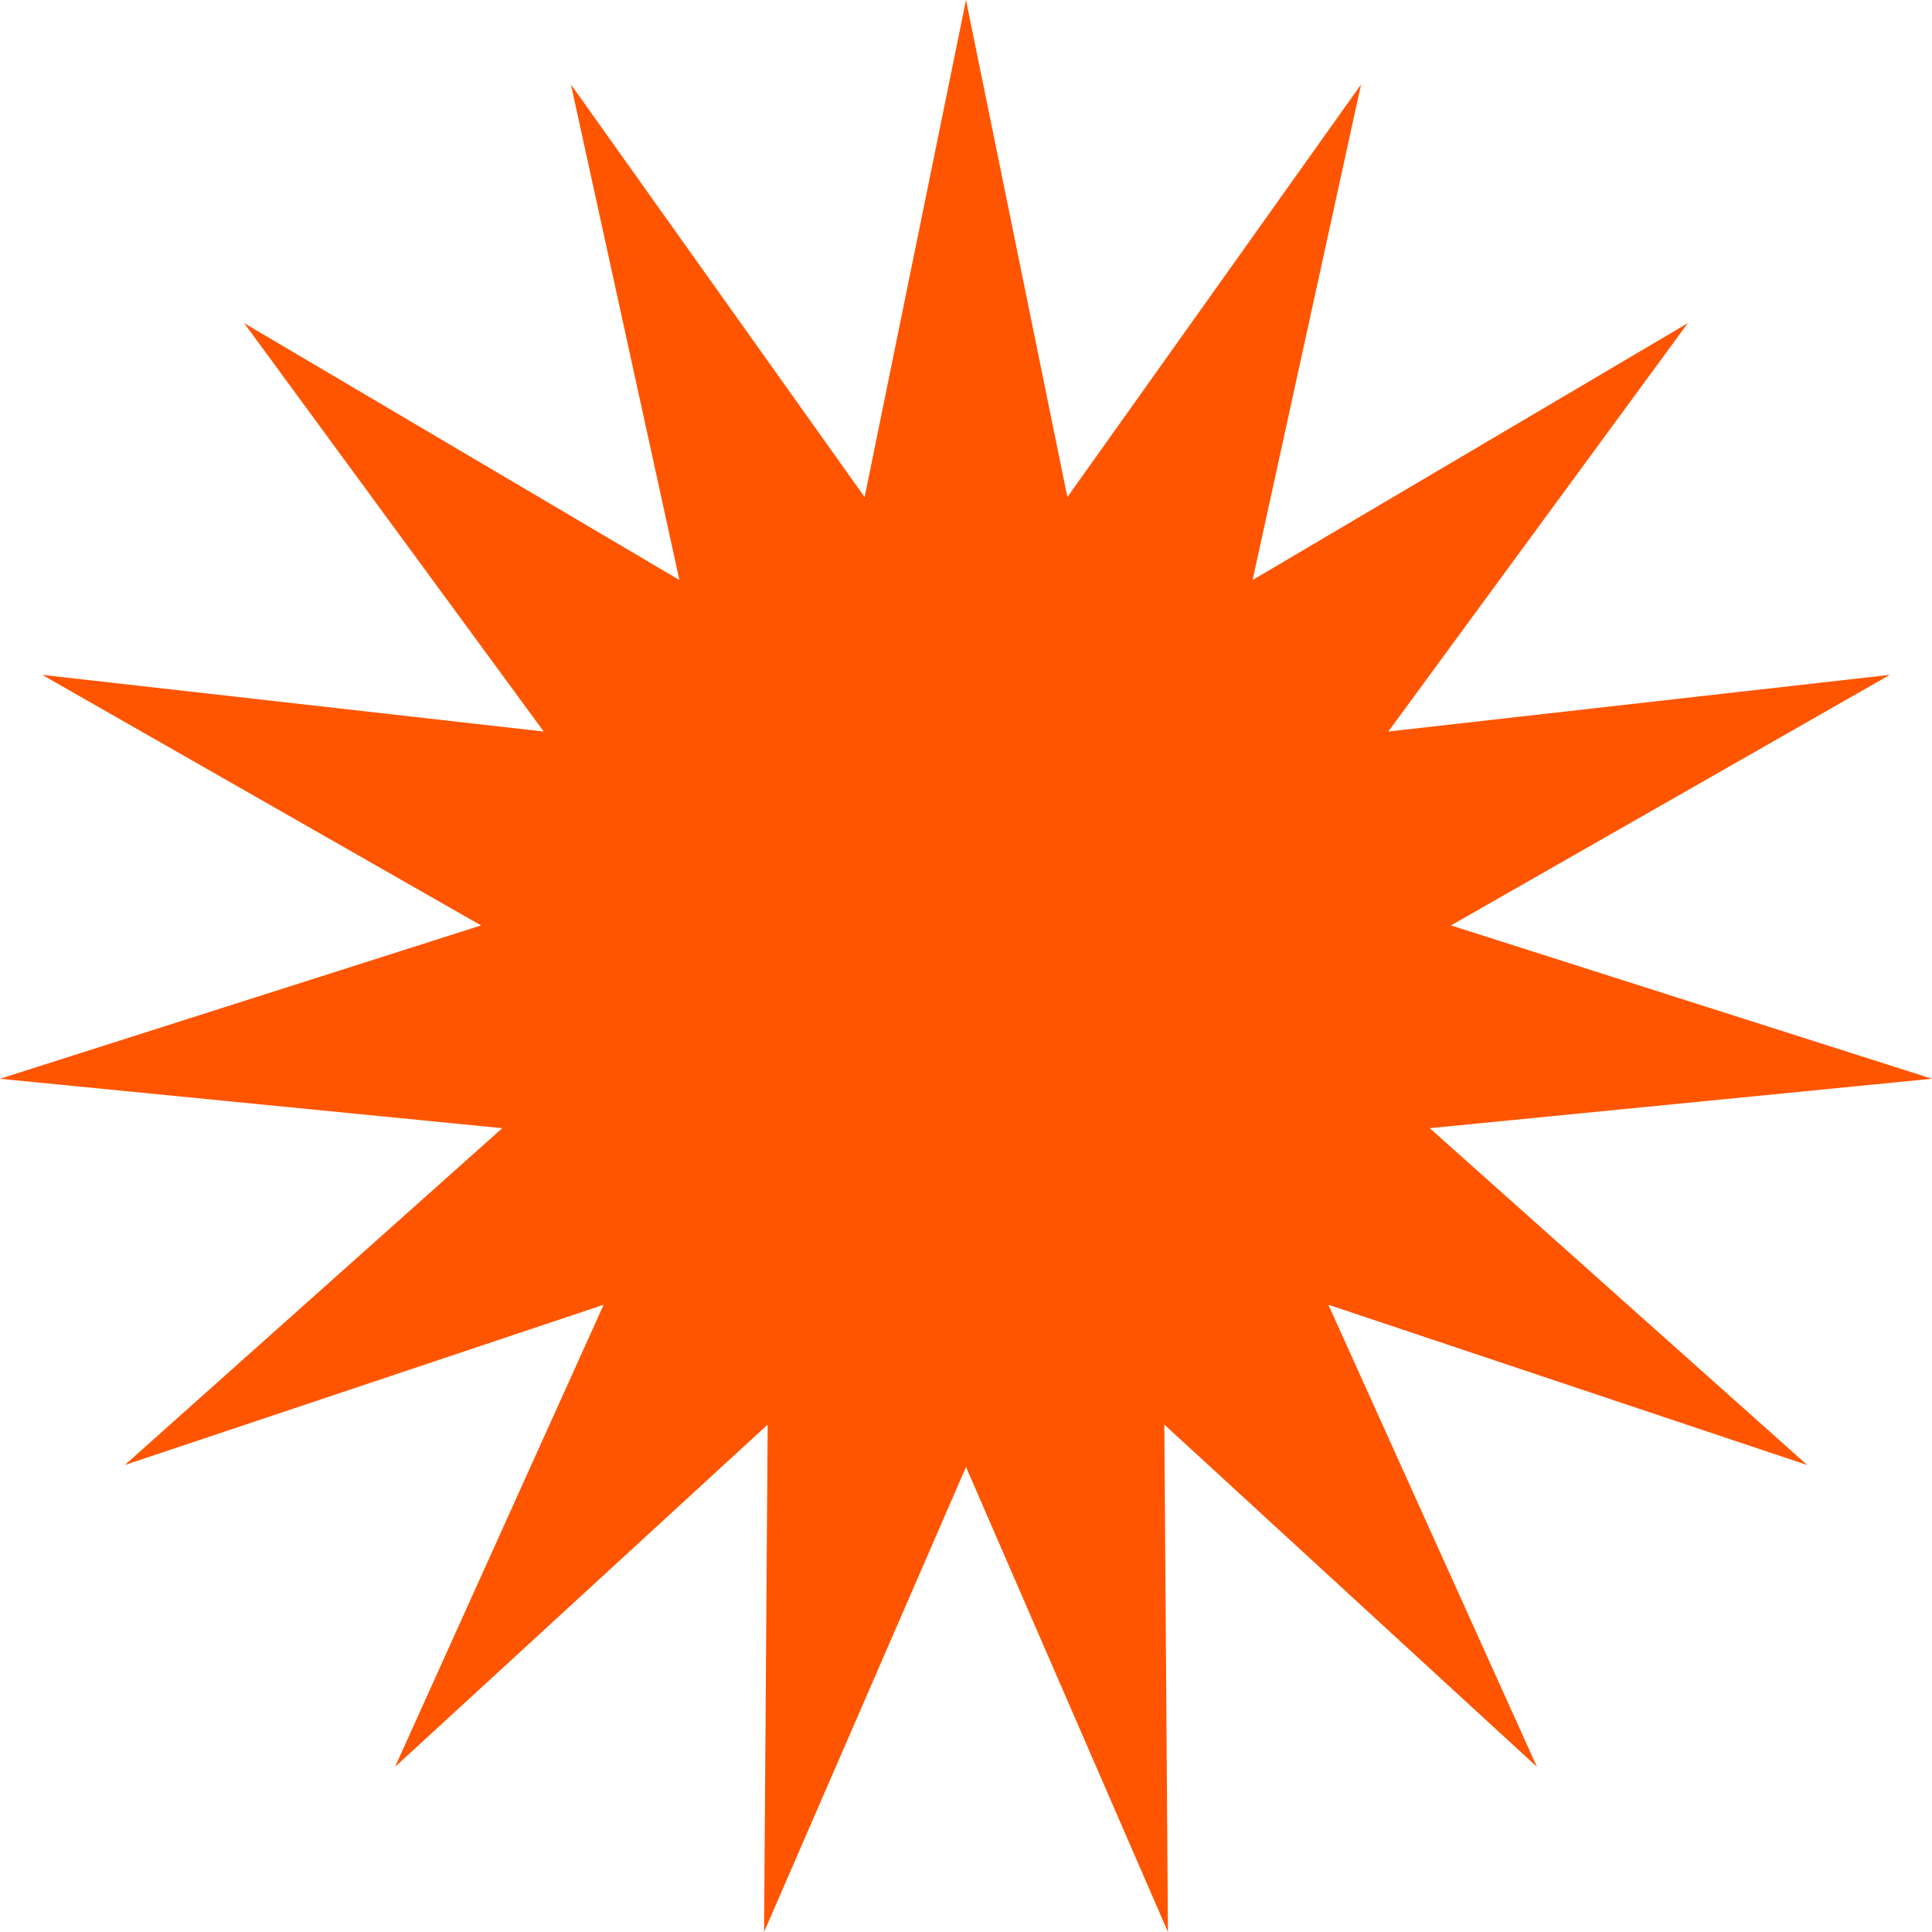 <?xml version="1.0" encoding="UTF-8"?> <svg xmlns="http://www.w3.org/2000/svg" width="1568" height="1568" viewBox="0 0 1568 1568" fill="none"> <path d="M784 0L866.278 403.44L1104.64 68.529L1016.61 470.74L1369.84 262.266L1126.72 593.703L1533.74 547.715L1177.57 751.067L1568 875.517L1160.37 915.624L1466.7 1188.99L1078.09 1058.92L1247.36 1433.94L944.96 1156.17L947.9 1568L784 1190.58L620.1 1568L623.04 1156.17L320.637 1433.94L489.911 1058.92L101.296 1188.99L407.633 915.624L0 875.517L390.432 751.067L34.265 547.715L441.282 593.703L198.164 262.266L551.392 470.74L463.362 68.529L701.722 403.44L784 0Z" fill="#FF5500"></path> </svg> 